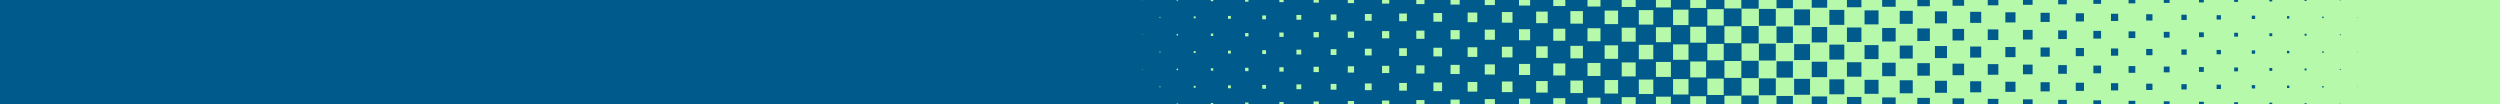 <?xml version="1.0" encoding="UTF-8"?>
<svg id="Ebene_2" data-name="Ebene 2" xmlns="http://www.w3.org/2000/svg" xmlns:xlink="http://www.w3.org/1999/xlink" viewBox="0 0 720 30">
  <defs>
    <style>
      .cls-1 {
        clip-path: url(#clippath);
      }

      .cls-2, .cls-3 {
        fill: #b7f9aa;
      }

      .cls-2, .cls-4 {
        stroke-width: 0px;
      }

      .cls-4 {
        fill: #005a8c;
      }
    </style>
    <clipPath id="clippath">
      <rect class="cls-2" width="720" height="30"/>
    </clipPath>
  </defs>
  <g id="Ebene_1-2" data-name="Ebene 1">
    <g>
      <rect class="cls-3" width="720" height="30"/>
      <g class="cls-1">
        <rect id="_324.0:0" data-name="324.0:0" class="cls-4" x="319" y="-5" width="10" height="10"/>
        <rect id="_329.0:5" data-name="329.0:5" class="cls-4" x="324.07" y=".07" width="9.86" height="9.86"/>
        <rect id="_324.0:10" data-name="324.0:10" class="cls-4" x="319" y="5" width="10" height="10"/>
        <rect id="_329.0:15" data-name="329.0:15" class="cls-4" x="324.07" y="10.07" width="9.86" height="9.86"/>
        <rect id="_324.0:20" data-name="324.0:20" class="cls-4" x="319" y="15" width="10" height="10"/>
        <rect id="_329.0:25" data-name="329.0:25" class="cls-4" x="324.07" y="20.07" width="9.86" height="9.86"/>
        <rect id="_324.0:30" data-name="324.0:30" class="cls-4" x="319" y="25" width="10" height="10"/>
        <rect id="_334.0:0" data-name="334.0:0" class="cls-4" x="329.14" y="-4.86" width="9.72" height="9.72"/>
        <rect id="_339.0:5" data-name="339.0:5" class="cls-4" x="334.21" y=".21" width="9.58" height="9.58"/>
        <rect id="_334.0:10" data-name="334.0:10" class="cls-4" x="329.14" y="5.14" width="9.72" height="9.72"/>
        <rect id="_339.0:15" data-name="339.0:15" class="cls-4" x="334.21" y="10.21" width="9.58" height="9.58"/>
        <rect id="_334.0:20" data-name="334.0:20" class="cls-4" x="329.14" y="15.14" width="9.72" height="9.72"/>
        <rect id="_339.0:25" data-name="339.0:25" class="cls-4" x="334.21" y="20.21" width="9.58" height="9.58"/>
        <rect id="_334.0:30" data-name="334.0:30" class="cls-4" x="329.14" y="25.14" width="9.72" height="9.72"/>
        <rect id="_344.0:0" data-name="344.0:0" class="cls-4" x="339.28" y="-4.72" width="9.44" height="9.44"/>
        <rect id="_349.0:5" data-name="349.0:5" class="cls-4" x="344.35" y=".35" width="9.31" height="9.31"/>
        <rect id="_344.0:10" data-name="344.0:10" class="cls-4" x="339.28" y="5.28" width="9.44" height="9.44"/>
        <rect id="_349.0:15" data-name="349.0:15" class="cls-4" x="344.35" y="10.35" width="9.31" height="9.31"/>
        <rect id="_344.0:20" data-name="344.0:20" class="cls-4" x="339.28" y="15.28" width="9.44" height="9.44"/>
        <rect id="_349.0:25" data-name="349.0:25" class="cls-4" x="344.35" y="20.35" width="9.31" height="9.31"/>
        <rect id="_344.0:30" data-name="344.0:30" class="cls-4" x="339.28" y="25.28" width="9.44" height="9.44"/>
        <rect id="_354.0:0" data-name="354.0:0" class="cls-4" x="349.42" y="-4.58" width="9.17" height="9.17"/>
        <rect id="_359.0:5" data-name="359.0:5" class="cls-4" x="354.49" y=".49" width="9.03" height="9.03"/>
        <rect id="_354.0:10" data-name="354.0:10" class="cls-4" x="349.42" y="5.42" width="9.17" height="9.17"/>
        <rect id="_359.0:15" data-name="359.0:15" class="cls-4" x="354.49" y="10.49" width="9.03" height="9.03"/>
        <rect id="_354.0:20" data-name="354.0:20" class="cls-4" x="349.42" y="15.42" width="9.17" height="9.17"/>
        <rect id="_359.0:25" data-name="359.0:25" class="cls-4" x="354.49" y="20.49" width="9.03" height="9.03"/>
        <rect id="_354.0:30" data-name="354.0:30" class="cls-4" x="349.42" y="25.42" width="9.17" height="9.17"/>
        <rect id="_364.0:0" data-name="364.0:0" class="cls-4" x="359.56" y="-4.44" width="8.89" height="8.89"/>
        <rect id="_369.0:5" data-name="369.0:5" class="cls-4" x="364.62" y=".62" width="8.75" height="8.75"/>
        <rect id="_364.0:10" data-name="364.0:10" class="cls-4" x="359.56" y="5.56" width="8.89" height="8.89"/>
        <rect id="_369.0:15" data-name="369.0:15" class="cls-4" x="364.62" y="10.62" width="8.75" height="8.75"/>
        <rect id="_364.0:20" data-name="364.0:20" class="cls-4" x="359.56" y="15.56" width="8.89" height="8.89"/>
        <rect id="_369.0:25" data-name="369.0:25" class="cls-4" x="364.62" y="20.62" width="8.75" height="8.75"/>
        <rect id="_364.0:30" data-name="364.0:30" class="cls-4" x="359.56" y="25.56" width="8.89" height="8.89"/>
        <rect id="_374.0:0" data-name="374.0:0" class="cls-4" x="369.69" y="-4.31" width="8.61" height="8.61"/>
        <rect id="_379.0:5" data-name="379.0:5" class="cls-4" x="374.76" y=".76" width="8.47" height="8.47"/>
        <rect id="_374.0:10" data-name="374.0:10" class="cls-4" x="369.69" y="5.69" width="8.61" height="8.61"/>
        <rect id="_379.0:15" data-name="379.0:15" class="cls-4" x="374.76" y="10.76" width="8.47" height="8.47"/>
        <rect id="_374.0:20" data-name="374.0:20" class="cls-4" x="369.69" y="15.69" width="8.61" height="8.61"/>
        <rect id="_379.0:25" data-name="379.0:25" class="cls-4" x="374.76" y="20.76" width="8.47" height="8.47"/>
        <rect id="_374.0:30" data-name="374.0:30" class="cls-4" x="369.69" y="25.69" width="8.61" height="8.61"/>
        <rect id="_384.0:0" data-name="384.0:0" class="cls-4" x="379.83" y="-4.17" width="8.33" height="8.33"/>
        <rect id="_389.0:5" data-name="389.0:5" class="cls-4" x="384.9" y=".9" width="8.19" height="8.19"/>
        <rect id="_384.0:10" data-name="384.0:10" class="cls-4" x="379.83" y="5.83" width="8.33" height="8.33"/>
        <rect id="_389.0:15" data-name="389.0:15" class="cls-4" x="384.9" y="10.9" width="8.19" height="8.19"/>
        <rect id="_384.0:20" data-name="384.0:20" class="cls-4" x="379.83" y="15.83" width="8.33" height="8.33"/>
        <rect id="_389.0:25" data-name="389.0:25" class="cls-4" x="384.9" y="20.9" width="8.19" height="8.19"/>
        <rect id="_384.0:30" data-name="384.0:30" class="cls-4" x="379.83" y="25.83" width="8.33" height="8.33"/>
        <rect id="_394.0:0" data-name="394.0:0" class="cls-4" x="389.97" y="-4.03" width="8.06" height="8.06"/>
        <rect id="_399.0:5" data-name="399.0:5" class="cls-4" x="395.04" y="1.04" width="7.92" height="7.92"/>
        <rect id="_394.0:10" data-name="394.0:10" class="cls-4" x="389.97" y="5.97" width="8.06" height="8.06"/>
        <rect id="_399.0:15" data-name="399.0:15" class="cls-4" x="395.04" y="11.04" width="7.92" height="7.92"/>
        <rect id="_394.0:20" data-name="394.0:20" class="cls-4" x="389.97" y="15.97" width="8.06" height="8.06"/>
        <rect id="_399.0:25" data-name="399.0:25" class="cls-4" x="395.04" y="21.04" width="7.92" height="7.92"/>
        <rect id="_394.0:30" data-name="394.0:30" class="cls-4" x="389.97" y="25.97" width="8.06" height="8.06"/>
        <rect id="_404.0:0" data-name="404.0:0" class="cls-4" x="400.11" y="-3.89" width="7.78" height="7.78"/>
        <rect id="_409.0:5" data-name="409.0:5" class="cls-4" x="405.18" y="1.18" width="7.64" height="7.64"/>
        <rect id="_404.0:10" data-name="404.0:10" class="cls-4" x="400.11" y="6.11" width="7.78" height="7.78"/>
        <rect id="_409.0:15" data-name="409.0:15" class="cls-4" x="405.18" y="11.18" width="7.64" height="7.64"/>
        <rect id="_404.0:20" data-name="404.0:20" class="cls-4" x="400.11" y="16.11" width="7.78" height="7.78"/>
        <rect id="_409.0:25" data-name="409.0:25" class="cls-4" x="405.18" y="21.18" width="7.64" height="7.64"/>
        <rect id="_404.0:30" data-name="404.0:30" class="cls-4" x="400.11" y="26.11" width="7.78" height="7.78"/>
        <rect id="_414.0:0" data-name="414.0:0" class="cls-4" x="410.25" y="-3.75" width="7.5" height="7.5"/>
        <rect id="_419.0:5" data-name="419.0:5" class="cls-4" x="415.32" y="1.32" width="7.36" height="7.36"/>
        <rect id="_414.0:10" data-name="414.0:10" class="cls-4" x="410.25" y="6.25" width="7.5" height="7.5"/>
        <rect id="_419.0:15" data-name="419.0:15" class="cls-4" x="415.32" y="11.32" width="7.36" height="7.36"/>
        <rect id="_414.0:20" data-name="414.0:20" class="cls-4" x="410.25" y="16.25" width="7.5" height="7.5"/>
        <rect id="_419.0:25" data-name="419.0:25" class="cls-4" x="415.32" y="21.32" width="7.36" height="7.36"/>
        <rect id="_414.0:30" data-name="414.0:30" class="cls-4" x="410.25" y="26.25" width="7.5" height="7.5"/>
        <rect id="_424.0:0" data-name="424.0:0" class="cls-4" x="420.39" y="-3.61" width="7.22" height="7.22"/>
        <rect id="_429.0:5" data-name="429.0:5" class="cls-4" x="425.46" y="1.46" width="7.08" height="7.08"/>
        <rect id="_424.0:10" data-name="424.0:10" class="cls-4" x="420.39" y="6.39" width="7.22" height="7.22"/>
        <rect id="_429.0:15" data-name="429.0:15" class="cls-4" x="425.46" y="11.46" width="7.08" height="7.08"/>
        <rect id="_424.0:20" data-name="424.0:20" class="cls-4" x="420.39" y="16.39" width="7.22" height="7.22"/>
        <rect id="_429.0:25" data-name="429.0:25" class="cls-4" x="425.46" y="21.46" width="7.08" height="7.08"/>
        <rect id="_424.0:30" data-name="424.0:30" class="cls-4" x="420.39" y="26.39" width="7.22" height="7.22"/>
        <rect id="_434.0:0" data-name="434.0:0" class="cls-4" x="430.53" y="-3.47" width="6.94" height="6.94"/>
        <rect id="_439.0:5" data-name="439.0:5" class="cls-4" x="435.6" y="1.6" width="6.81" height="6.81"/>
        <rect id="_434.0:10" data-name="434.0:10" class="cls-4" x="430.53" y="6.53" width="6.94" height="6.94"/>
        <rect id="_439.0:15" data-name="439.0:15" class="cls-4" x="435.6" y="11.6" width="6.81" height="6.81"/>
        <rect id="_434.0:20" data-name="434.0:20" class="cls-4" x="430.53" y="16.53" width="6.94" height="6.94"/>
        <rect id="_439.0:25" data-name="439.0:25" class="cls-4" x="435.6" y="21.6" width="6.81" height="6.81"/>
        <rect id="_434.0:30" data-name="434.0:30" class="cls-4" x="430.53" y="26.53" width="6.94" height="6.94"/>
        <rect id="_444.0:0" data-name="444.0:0" class="cls-4" x="440.67" y="-3.33" width="6.67" height="6.67"/>
        <rect id="_449.0:5" data-name="449.0:5" class="cls-4" x="445.74" y="1.74" width="6.53" height="6.53"/>
        <rect id="_444.0:10" data-name="444.0:10" class="cls-4" x="440.67" y="6.67" width="6.67" height="6.67"/>
        <rect id="_449.0:15" data-name="449.0:15" class="cls-4" x="445.74" y="11.74" width="6.53" height="6.53"/>
        <rect id="_444.0:20" data-name="444.0:20" class="cls-4" x="440.67" y="16.67" width="6.67" height="6.67"/>
        <rect id="_449.0:25" data-name="449.0:25" class="cls-4" x="445.74" y="21.74" width="6.53" height="6.53"/>
        <rect id="_444.0:30" data-name="444.0:30" class="cls-4" x="440.67" y="26.67" width="6.67" height="6.67"/>
        <rect id="_454.0:0" data-name="454.0:0" class="cls-4" x="450.81" y="-3.19" width="6.39" height="6.39"/>
        <rect id="_459.0:5" data-name="459.0:5" class="cls-4" x="455.88" y="1.88" width="6.25" height="6.25"/>
        <rect id="_454.0:10" data-name="454.0:10" class="cls-4" x="450.81" y="6.81" width="6.39" height="6.39"/>
        <rect id="_459.0:15" data-name="459.0:15" class="cls-4" x="455.88" y="11.88" width="6.25" height="6.25"/>
        <rect id="_454.0:20" data-name="454.0:20" class="cls-4" x="450.81" y="16.81" width="6.39" height="6.39"/>
        <rect id="_459.0:25" data-name="459.0:25" class="cls-4" x="455.88" y="21.88" width="6.25" height="6.25"/>
        <rect id="_454.0:30" data-name="454.0:30" class="cls-4" x="450.81" y="26.81" width="6.39" height="6.39"/>
        <rect id="_464.0:0" data-name="464.0:0" class="cls-4" x="460.94" y="-3.06" width="6.11" height="6.11"/>
        <rect id="_469.0:5" data-name="469.0:5" class="cls-4" x="466.01" y="2.01" width="5.97" height="5.97"/>
        <rect id="_464.0:10" data-name="464.0:10" class="cls-4" x="460.94" y="6.94" width="6.11" height="6.11"/>
        <rect id="_469.0:15" data-name="469.0:15" class="cls-4" x="466.01" y="12.01" width="5.97" height="5.97"/>
        <rect id="_464.0:20" data-name="464.0:20" class="cls-4" x="460.94" y="16.94" width="6.11" height="6.11"/>
        <rect id="_469.0:25" data-name="469.0:25" class="cls-4" x="466.01" y="22.01" width="5.97" height="5.97"/>
        <rect id="_464.0:30" data-name="464.0:30" class="cls-4" x="460.94" y="26.94" width="6.11" height="6.11"/>
        <rect id="_474.0:0" data-name="474.0:0" class="cls-4" x="471.08" y="-2.92" width="5.83" height="5.83"/>
        <rect id="_479.0:5" data-name="479.0:5" class="cls-4" x="476.15" y="2.15" width="5.69" height="5.69"/>
        <rect id="_474.0:10" data-name="474.0:10" class="cls-4" x="471.08" y="7.08" width="5.83" height="5.83"/>
        <rect id="_479.0:15" data-name="479.0:15" class="cls-4" x="476.15" y="12.15" width="5.69" height="5.69"/>
        <rect id="_474.0:20" data-name="474.0:20" class="cls-4" x="471.08" y="17.08" width="5.83" height="5.83"/>
        <rect id="_479.0:25" data-name="479.0:25" class="cls-4" x="476.15" y="22.15" width="5.69" height="5.69"/>
        <rect id="_474.0:30" data-name="474.0:30" class="cls-4" x="471.08" y="27.08" width="5.83" height="5.83"/>
        <rect id="_484.0:0" data-name="484.0:0" class="cls-4" x="481.22" y="-2.78" width="5.56" height="5.56"/>
        <rect id="_489.0:5" data-name="489.0:5" class="cls-4" x="486.29" y="2.29" width="5.42" height="5.42"/>
        <rect id="_484.0:10" data-name="484.0:10" class="cls-4" x="481.22" y="7.22" width="5.56" height="5.56"/>
        <rect id="_489.0:15" data-name="489.0:15" class="cls-4" x="486.29" y="12.29" width="5.42" height="5.42"/>
        <rect id="_484.0:20" data-name="484.0:20" class="cls-4" x="481.22" y="17.22" width="5.56" height="5.56"/>
        <rect id="_489.0:25" data-name="489.0:25" class="cls-4" x="486.29" y="22.29" width="5.42" height="5.42"/>
        <rect id="_484.0:30" data-name="484.0:30" class="cls-4" x="481.22" y="27.22" width="5.56" height="5.56"/>
        <rect id="_494.0:0" data-name="494.0:0" class="cls-4" x="491.36" y="-2.64" width="5.28" height="5.28"/>
        <rect id="_499.0:5" data-name="499.0:5" class="cls-4" x="496.43" y="2.43" width="5.14" height="5.14"/>
        <rect id="_494.0:10" data-name="494.0:10" class="cls-4" x="491.36" y="7.36" width="5.28" height="5.28"/>
        <rect id="_499.0:15" data-name="499.0:15" class="cls-4" x="496.43" y="12.43" width="5.14" height="5.14"/>
        <rect id="_494.0:20" data-name="494.0:20" class="cls-4" x="491.36" y="17.36" width="5.28" height="5.28"/>
        <rect id="_499.0:25" data-name="499.0:25" class="cls-4" x="496.43" y="22.43" width="5.14" height="5.14"/>
        <rect id="_494.0:30" data-name="494.0:30" class="cls-4" x="491.36" y="27.36" width="5.28" height="5.28"/>
        <rect id="_504.0:0" data-name="504.0:0" class="cls-4" x="501.5" y="-2.5" width="5" height="5"/>
        <rect id="_509.0:5" data-name="509.0:5" class="cls-4" x="506.57" y="2.57" width="4.86" height="4.86"/>
        <rect id="_504.0:10" data-name="504.0:10" class="cls-4" x="501.5" y="7.5" width="5" height="5"/>
        <rect id="_509.0:15" data-name="509.0:15" class="cls-4" x="506.57" y="12.57" width="4.86" height="4.86"/>
        <rect id="_504.0:20" data-name="504.0:20" class="cls-4" x="501.5" y="17.5" width="5" height="5"/>
        <rect id="_509.0:25" data-name="509.0:25" class="cls-4" x="506.57" y="22.57" width="4.86" height="4.86"/>
        <rect id="_504.0:30" data-name="504.0:30" class="cls-4" x="501.5" y="27.5" width="5" height="5"/>
        <rect id="_514.0:0" data-name="514.0:0" class="cls-4" x="511.64" y="-2.36" width="4.72" height="4.72"/>
        <rect id="_519.0:5" data-name="519.0:5" class="cls-4" x="516.71" y="2.71" width="4.58" height="4.58"/>
        <rect id="_514.0:10" data-name="514.0:10" class="cls-4" x="511.64" y="7.64" width="4.72" height="4.72"/>
        <rect id="_519.0:15" data-name="519.0:15" class="cls-4" x="516.71" y="12.71" width="4.58" height="4.58"/>
        <rect id="_514.0:20" data-name="514.0:20" class="cls-4" x="511.64" y="17.64" width="4.72" height="4.72"/>
        <rect id="_519.0:25" data-name="519.0:25" class="cls-4" x="516.71" y="22.71" width="4.58" height="4.58"/>
        <rect id="_514.0:30" data-name="514.0:30" class="cls-4" x="511.64" y="27.64" width="4.72" height="4.72"/>
        <rect id="_524.0:0" data-name="524.0:0" class="cls-4" x="521.78" y="-2.22" width="4.44" height="4.44"/>
        <rect id="_529.0:5" data-name="529.0:5" class="cls-4" x="526.85" y="2.85" width="4.31" height="4.31"/>
        <rect id="_524.0:10" data-name="524.0:10" class="cls-4" x="521.78" y="7.78" width="4.44" height="4.44"/>
        <rect id="_529.0:15" data-name="529.0:15" class="cls-4" x="526.85" y="12.85" width="4.31" height="4.31"/>
        <rect id="_524.0:20" data-name="524.0:20" class="cls-4" x="521.78" y="17.78" width="4.44" height="4.44"/>
        <rect id="_529.0:25" data-name="529.0:25" class="cls-4" x="526.85" y="22.85" width="4.31" height="4.31"/>
        <rect id="_524.0:30" data-name="524.0:30" class="cls-4" x="521.78" y="27.78" width="4.44" height="4.44"/>
        <rect id="_534.0:0" data-name="534.0:0" class="cls-4" x="531.92" y="-2.08" width="4.17" height="4.17"/>
        <rect id="_539.0:5" data-name="539.0:5" class="cls-4" x="536.99" y="2.99" width="4.03" height="4.03"/>
        <rect id="_534.0:10" data-name="534.0:10" class="cls-4" x="531.92" y="7.92" width="4.17" height="4.17"/>
        <rect id="_539.0:15" data-name="539.0:15" class="cls-4" x="536.99" y="12.99" width="4.03" height="4.03"/>
        <rect id="_534.0:20" data-name="534.0:20" class="cls-4" x="531.92" y="17.92" width="4.17" height="4.17"/>
        <rect id="_539.0:25" data-name="539.0:25" class="cls-4" x="536.99" y="22.99" width="4.03" height="4.03"/>
        <rect id="_534.0:30" data-name="534.0:30" class="cls-4" x="531.92" y="27.92" width="4.17" height="4.17"/>
        <rect id="_544.0:0" data-name="544.0:0" class="cls-4" x="542.06" y="-1.94" width="3.89" height="3.89"/>
        <rect id="_549.0:5" data-name="549.0:5" class="cls-4" x="547.12" y="3.12" width="3.75" height="3.75"/>
        <rect id="_544.0:10" data-name="544.0:10" class="cls-4" x="542.06" y="8.06" width="3.89" height="3.89"/>
        <rect id="_549.0:15" data-name="549.0:15" class="cls-4" x="547.12" y="13.12" width="3.75" height="3.75"/>
        <rect id="_544.0:20" data-name="544.0:20" class="cls-4" x="542.06" y="18.06" width="3.89" height="3.89"/>
        <rect id="_549.0:25" data-name="549.0:25" class="cls-4" x="547.12" y="23.12" width="3.75" height="3.75"/>
        <rect id="_544.0:30" data-name="544.0:30" class="cls-4" x="542.06" y="28.06" width="3.89" height="3.89"/>
        <rect id="_554.0:0" data-name="554.0:0" class="cls-4" x="552.19" y="-1.81" width="3.61" height="3.61"/>
        <rect id="_559.0:5" data-name="559.0:5" class="cls-4" x="557.26" y="3.26" width="3.47" height="3.47"/>
        <rect id="_554.0:10" data-name="554.0:10" class="cls-4" x="552.19" y="8.19" width="3.61" height="3.61"/>
        <rect id="_559.0:15" data-name="559.0:15" class="cls-4" x="557.26" y="13.26" width="3.47" height="3.47"/>
        <rect id="_554.0:20" data-name="554.0:20" class="cls-4" x="552.19" y="18.19" width="3.61" height="3.61"/>
        <rect id="_559.0:25" data-name="559.0:25" class="cls-4" x="557.26" y="23.26" width="3.47" height="3.47"/>
        <rect id="_554.0:30" data-name="554.0:30" class="cls-4" x="552.19" y="28.19" width="3.61" height="3.61"/>
        <rect id="_564.0:0" data-name="564.0:0" class="cls-4" x="562.33" y="-1.67" width="3.33" height="3.33"/>
        <rect id="_569.0:5" data-name="569.0:5" class="cls-4" x="567.4" y="3.4" width="3.19" height="3.19"/>
        <rect id="_564.0:10" data-name="564.0:10" class="cls-4" x="562.33" y="8.33" width="3.33" height="3.33"/>
        <rect id="_569.0:15" data-name="569.0:15" class="cls-4" x="567.4" y="13.4" width="3.19" height="3.19"/>
        <rect id="_564.0:20" data-name="564.0:20" class="cls-4" x="562.33" y="18.33" width="3.33" height="3.33"/>
        <rect id="_569.0:25" data-name="569.0:25" class="cls-4" x="567.4" y="23.4" width="3.19" height="3.19"/>
        <rect id="_564.0:30" data-name="564.0:30" class="cls-4" x="562.33" y="28.33" width="3.33" height="3.33"/>
        <rect id="_574.0:0" data-name="574.0:0" class="cls-4" x="572.47" y="-1.53" width="3.06" height="3.06"/>
        <rect id="_579.0:5" data-name="579.0:5" class="cls-4" x="577.54" y="3.54" width="2.92" height="2.92"/>
        <rect id="_574.0:10" data-name="574.0:10" class="cls-4" x="572.47" y="8.47" width="3.06" height="3.06"/>
        <rect id="_579.0:15" data-name="579.0:15" class="cls-4" x="577.54" y="13.54" width="2.92" height="2.92"/>
        <rect id="_574.0:20" data-name="574.0:20" class="cls-4" x="572.47" y="18.47" width="3.06" height="3.06"/>
        <rect id="_579.0:25" data-name="579.0:25" class="cls-4" x="577.54" y="23.54" width="2.92" height="2.92"/>
        <rect id="_574.0:30" data-name="574.0:30" class="cls-4" x="572.47" y="28.47" width="3.06" height="3.06"/>
        <rect id="_584.0:0" data-name="584.0:0" class="cls-4" x="582.61" y="-1.39" width="2.78" height="2.78"/>
        <rect id="_589.0:5" data-name="589.0:5" class="cls-4" x="587.68" y="3.68" width="2.64" height="2.64"/>
        <rect id="_584.0:10" data-name="584.0:10" class="cls-4" x="582.61" y="8.61" width="2.78" height="2.78"/>
        <rect id="_589.0:15" data-name="589.0:15" class="cls-4" x="587.68" y="13.68" width="2.64" height="2.64"/>
        <rect id="_584.0:20" data-name="584.0:20" class="cls-4" x="582.61" y="18.61" width="2.78" height="2.78"/>
        <rect id="_589.0:25" data-name="589.0:25" class="cls-4" x="587.68" y="23.68" width="2.64" height="2.64"/>
        <rect id="_584.0:30" data-name="584.0:30" class="cls-4" x="582.61" y="28.61" width="2.78" height="2.78"/>
        <rect id="_594.0:0" data-name="594.0:0" class="cls-4" x="592.75" y="-1.25" width="2.5" height="2.5"/>
        <rect id="_599.0:5" data-name="599.0:5" class="cls-4" x="597.82" y="3.82" width="2.36" height="2.36"/>
        <rect id="_594.0:10" data-name="594.0:10" class="cls-4" x="592.75" y="8.75" width="2.5" height="2.5"/>
        <rect id="_599.0:15" data-name="599.0:15" class="cls-4" x="597.82" y="13.82" width="2.36" height="2.36"/>
        <rect id="_594.0:20" data-name="594.0:20" class="cls-4" x="592.75" y="18.75" width="2.5" height="2.5"/>
        <rect id="_599.0:25" data-name="599.0:25" class="cls-4" x="597.82" y="23.82" width="2.36" height="2.36"/>
        <rect id="_594.0:30" data-name="594.0:30" class="cls-4" x="592.75" y="28.75" width="2.5" height="2.5"/>
        <rect id="_604.0:0" data-name="604.0:0" class="cls-4" x="602.89" y="-1.11" width="2.22" height="2.22"/>
        <rect id="_609.0:5" data-name="609.0:5" class="cls-4" x="607.96" y="3.96" width="2.08" height="2.08"/>
        <rect id="_604.0:10" data-name="604.0:10" class="cls-4" x="602.89" y="8.89" width="2.22" height="2.22"/>
        <rect id="_609.0:15" data-name="609.0:15" class="cls-4" x="607.96" y="13.96" width="2.08" height="2.08"/>
        <rect id="_604.0:20" data-name="604.0:20" class="cls-4" x="602.89" y="18.89" width="2.22" height="2.22"/>
        <rect id="_609.0:25" data-name="609.0:25" class="cls-4" x="607.96" y="23.96" width="2.08" height="2.08"/>
        <rect id="_604.0:30" data-name="604.0:30" class="cls-4" x="602.89" y="28.89" width="2.22" height="2.22"/>
        <rect id="_614.0:0" data-name="614.0:0" class="cls-4" x="613.03" y="-.97" width="1.94" height="1.94"/>
        <rect id="_619.0:5" data-name="619.0:5" class="cls-4" x="618.1" y="4.1" width="1.81" height="1.81"/>
        <rect id="_614.0:10" data-name="614.0:10" class="cls-4" x="613.03" y="9.03" width="1.94" height="1.94"/>
        <rect id="_619.0:15" data-name="619.0:15" class="cls-4" x="618.1" y="14.1" width="1.81" height="1.81"/>
        <rect id="_614.0:20" data-name="614.0:20" class="cls-4" x="613.03" y="19.03" width="1.94" height="1.94"/>
        <rect id="_619.0:25" data-name="619.0:25" class="cls-4" x="618.1" y="24.1" width="1.81" height="1.81"/>
        <rect id="_614.0:30" data-name="614.0:30" class="cls-4" x="613.03" y="29.03" width="1.94" height="1.94"/>
        <rect id="_624.0:0" data-name="624.0:0" class="cls-4" x="623.17" y="-.83" width="1.67" height="1.67"/>
        <rect id="_629.0:5" data-name="629.0:5" class="cls-4" x="628.24" y="4.24" width="1.53" height="1.53"/>
        <rect id="_624.0:10" data-name="624.0:10" class="cls-4" x="623.17" y="9.17" width="1.67" height="1.67"/>
        <rect id="_629.0:15" data-name="629.0:15" class="cls-4" x="628.24" y="14.24" width="1.53" height="1.53"/>
        <rect id="_624.0:20" data-name="624.0:20" class="cls-4" x="623.17" y="19.17" width="1.67" height="1.67"/>
        <rect id="_629.0:25" data-name="629.0:25" class="cls-4" x="628.24" y="24.24" width="1.53" height="1.53"/>
        <rect id="_624.0:30" data-name="624.0:30" class="cls-4" x="623.17" y="29.17" width="1.67" height="1.67"/>
        <rect id="_634.0:0" data-name="634.0:0" class="cls-4" x="633.31" y="-.69" width="1.39" height="1.39"/>
        <rect id="_639.0:5" data-name="639.0:5" class="cls-4" x="638.38" y="4.38" width="1.25" height="1.25"/>
        <rect id="_634.0:10" data-name="634.0:10" class="cls-4" x="633.31" y="9.31" width="1.39" height="1.39"/>
        <rect id="_639.0:15" data-name="639.0:15" class="cls-4" x="638.38" y="14.38" width="1.25" height="1.25"/>
        <rect id="_634.0:20" data-name="634.0:20" class="cls-4" x="633.31" y="19.31" width="1.39" height="1.39"/>
        <rect id="_639.0:25" data-name="639.0:25" class="cls-4" x="638.38" y="24.38" width="1.25" height="1.25"/>
        <rect id="_634.0:30" data-name="634.0:30" class="cls-4" x="633.31" y="29.31" width="1.39" height="1.39"/>
        <rect id="_644.0:0" data-name="644.0:0" class="cls-4" x="643.44" y="-.56" width="1.11" height="1.11"/>
        <rect id="_649.0:5" data-name="649.0:5" class="cls-4" x="648.51" y="4.51" width=".97" height=".97"/>
        <rect id="_644.0:10" data-name="644.0:10" class="cls-4" x="643.44" y="9.44" width="1.11" height="1.11"/>
        <rect id="_649.0:15" data-name="649.0:15" class="cls-4" x="648.51" y="14.51" width=".97" height=".97"/>
        <rect id="_644.0:20" data-name="644.0:20" class="cls-4" x="643.44" y="19.44" width="1.11" height="1.11"/>
        <rect id="_649.0:25" data-name="649.0:25" class="cls-4" x="648.51" y="24.51" width=".97" height=".97"/>
        <rect id="_644.0:30" data-name="644.0:30" class="cls-4" x="643.44" y="29.44" width="1.11" height="1.11"/>
        <rect id="_654.0:0" data-name="654.0:0" class="cls-4" x="653.58" y="-.42" width=".83" height=".83"/>
        <rect id="_659.0:5" data-name="659.0:5" class="cls-4" x="658.65" y="4.65" width=".69" height=".69"/>
        <rect id="_654.0:10" data-name="654.0:10" class="cls-4" x="653.58" y="9.58" width=".83" height=".83"/>
        <rect id="_659.0:15" data-name="659.0:15" class="cls-4" x="658.65" y="14.65" width=".69" height=".69"/>
        <rect id="_654.0:20" data-name="654.0:20" class="cls-4" x="653.58" y="19.58" width=".83" height=".83"/>
        <rect id="_659.0:25" data-name="659.0:25" class="cls-4" x="658.65" y="24.65" width=".69" height=".69"/>
        <rect id="_654.0:30" data-name="654.0:30" class="cls-4" x="653.58" y="29.58" width=".83" height=".83"/>
        <rect id="_664.0:0" data-name="664.0:0" class="cls-4" x="663.72" y="-.28" width=".56" height=".56"/>
        <rect id="_669.0:5" data-name="669.0:5" class="cls-4" x="668.79" y="4.79" width=".42" height=".42"/>
        <rect id="_664.0:10" data-name="664.0:10" class="cls-4" x="663.72" y="9.72" width=".56" height=".56"/>
        <rect id="_669.0:15" data-name="669.0:15" class="cls-4" x="668.79" y="14.79" width=".42" height=".42"/>
        <rect id="_664.0:20" data-name="664.0:20" class="cls-4" x="663.72" y="19.72" width=".56" height=".56"/>
        <rect id="_669.0:25" data-name="669.0:25" class="cls-4" x="668.79" y="24.79" width=".42" height=".42"/>
        <rect id="_664.0:30" data-name="664.0:30" class="cls-4" x="663.72" y="29.72" width=".56" height=".56"/>
        <rect id="_674.0:0" data-name="674.0:0" class="cls-4" x="673.86" y="-.14" width=".28" height=".28"/>
        <rect id="_679.0:5" data-name="679.0:5" class="cls-4" x="678.93" y="4.93" width=".14" height=".14"/>
        <rect id="_674.0:10" data-name="674.0:10" class="cls-4" x="673.86" y="9.86" width=".28" height=".28"/>
        <rect id="_679.0:15" data-name="679.0:15" class="cls-4" x="678.93" y="14.93" width=".14" height=".14"/>
        <rect id="_674.0:20" data-name="674.0:20" class="cls-4" x="673.86" y="19.86" width=".28" height=".28"/>
        <rect id="_679.0:25" data-name="679.0:25" class="cls-4" x="678.93" y="24.93" width=".14" height=".14"/>
        <rect id="_674.0:30" data-name="674.0:30" class="cls-4" x="673.86" y="29.86" width=".28" height=".28"/>
        <rect class="cls-4" width="324" height="30"/>
      </g>
    </g>
  </g>
</svg>